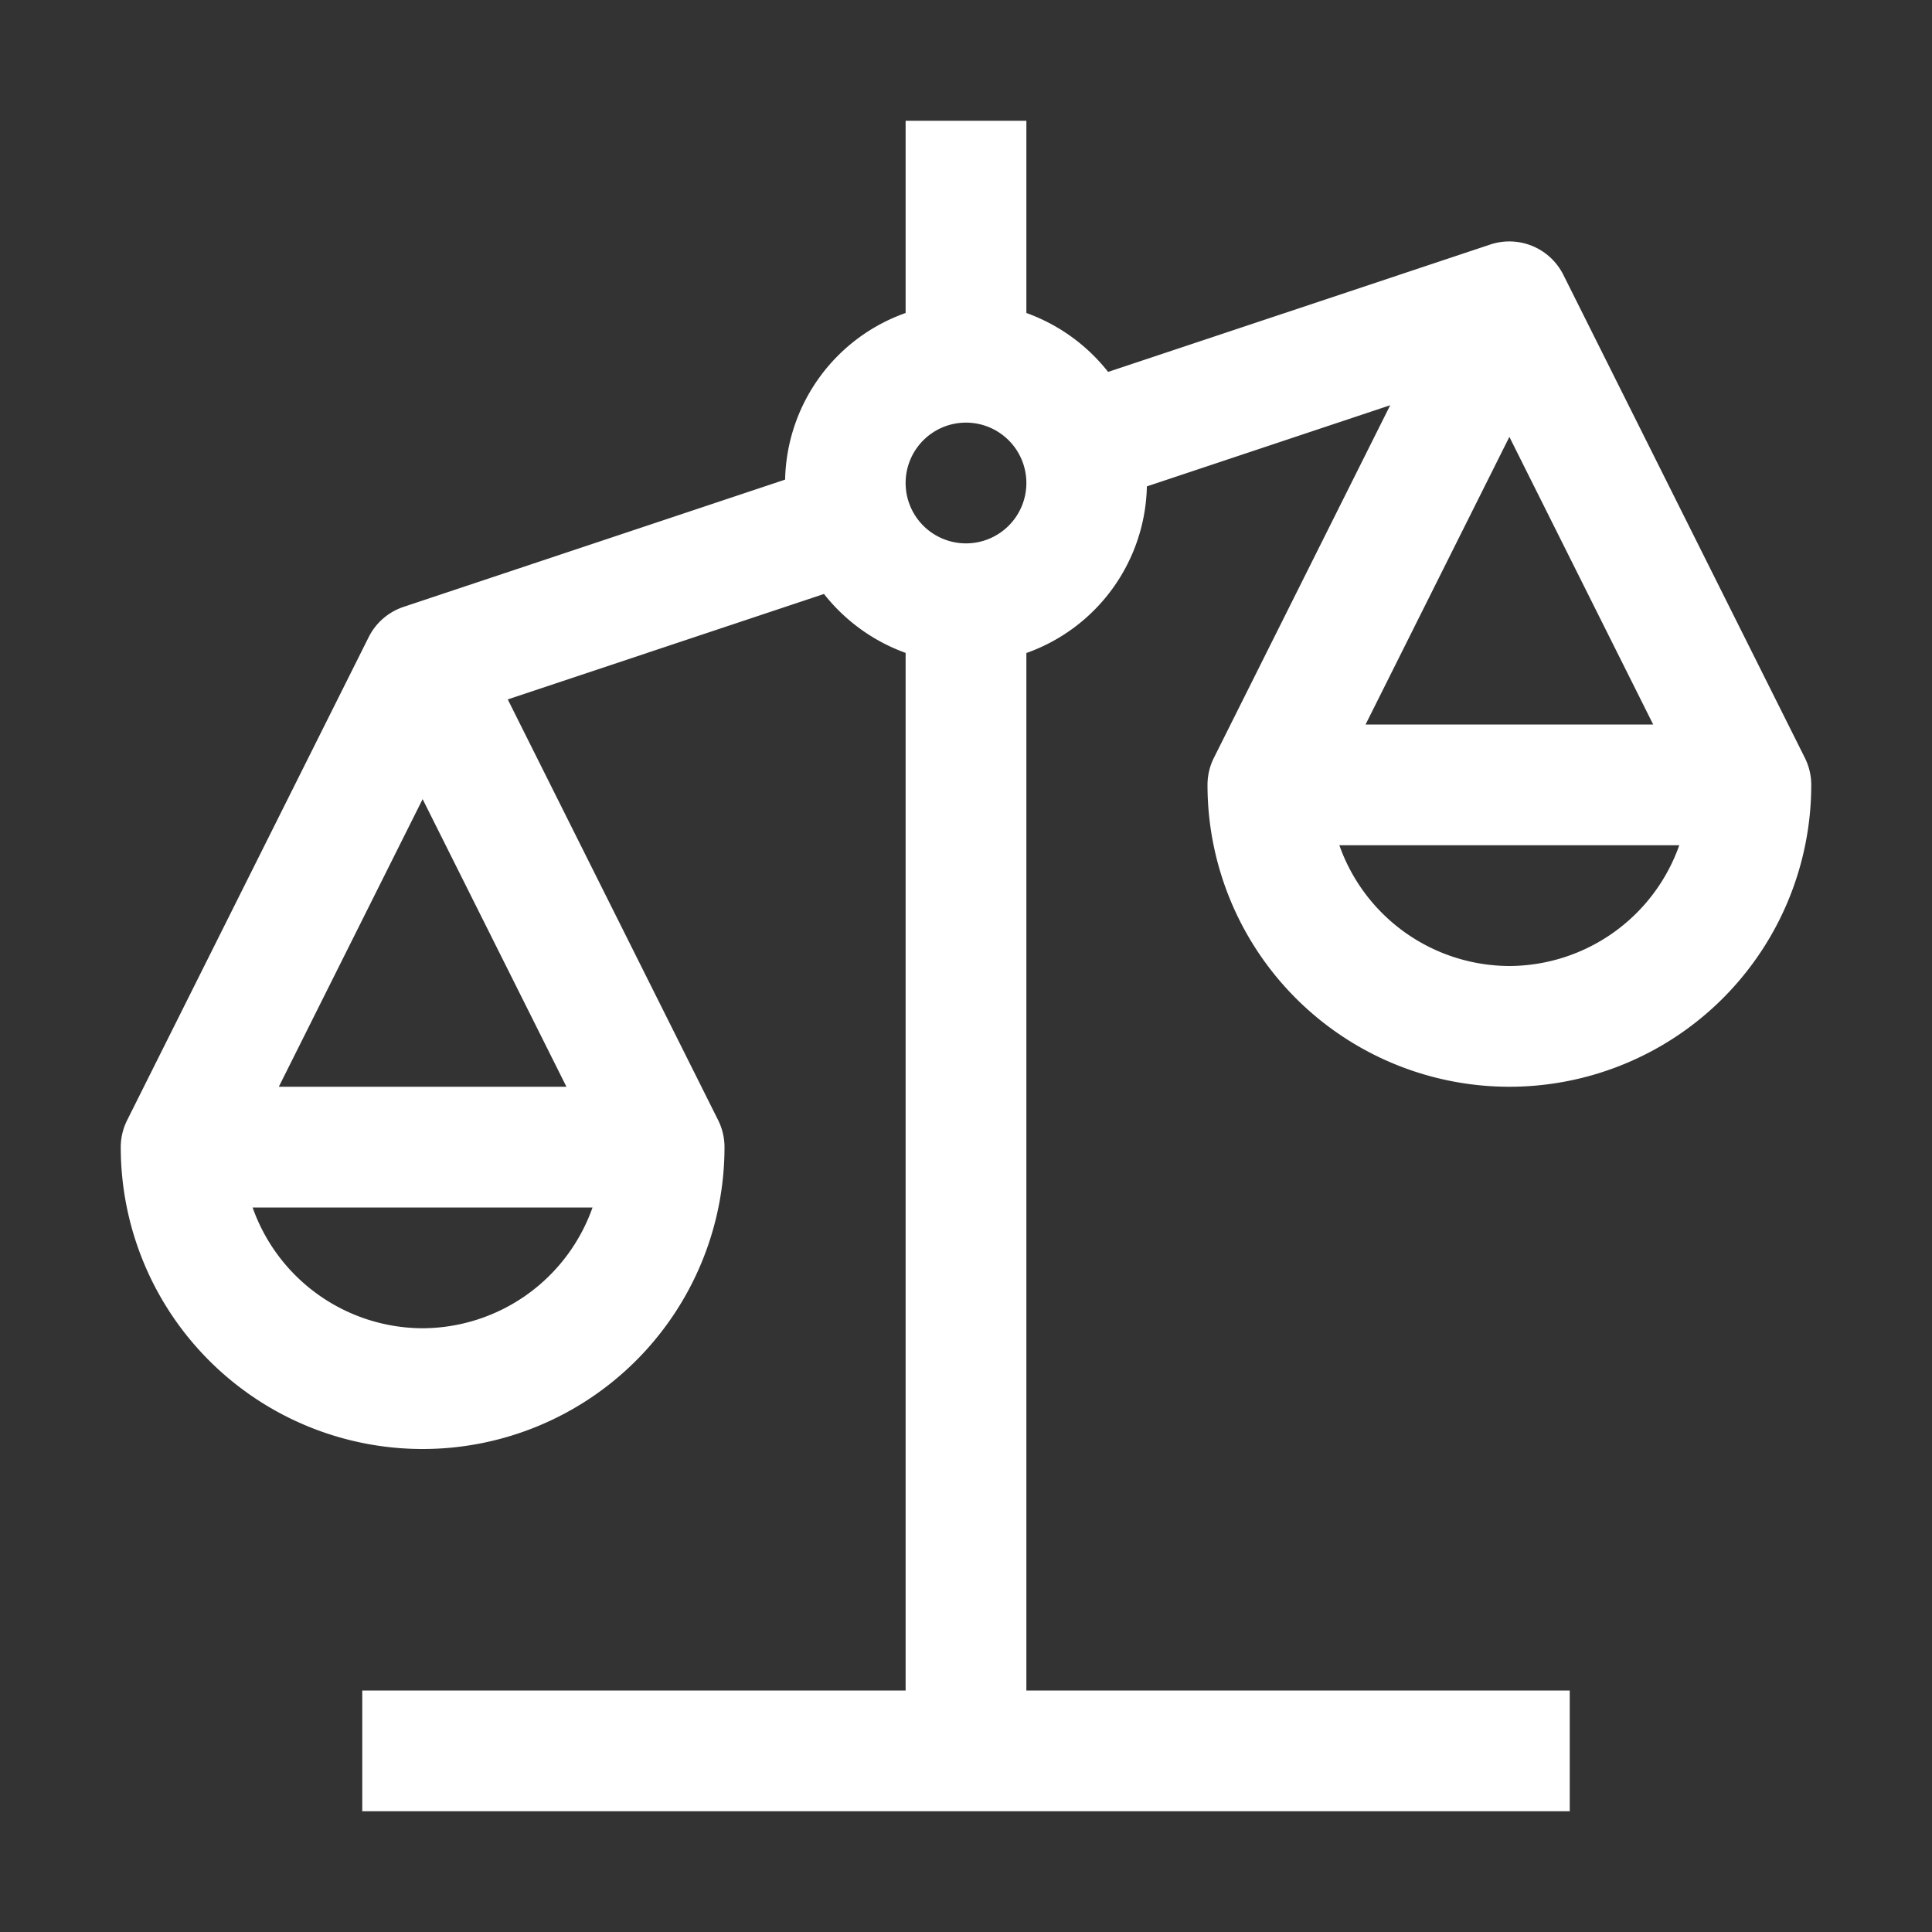 <svg id="Scales-Tipped--Streamline-Carbon" xmlns="http://www.w3.org/2000/svg" viewBox="0 0 16 16" height="16" width="16">
  <rect x="0" y="0" width="16" height="16" fill="#333333" stroke="none"/>
  <desc>
    Scales Tipped Streamline Icon: https://streamlinehq.com
  </desc>
  <defs></defs>
  <path d="M10 6.5a2.5 2.5 0 0 0 5 0 0.5 0.5 0 0 0 -0.053 -0.224l-2 -4a0.5 0.5 0 0 0 -0.605 -0.251l-3.165 1.055A1.516 1.516 0 0 0 8.5 2.592V1h-1v1.592a1.497 1.497 0 0 0 -0.998 1.38l-3.16 1.054a0.5 0.5 0 0 0 -0.289 0.251l-2 4A0.5 0.5 0 0 0 1 9.5a2.5 2.5 0 0 0 5 0 0.5 0.5 0 0 0 -0.053 -0.224L4.205 5.792l2.619 -0.873a1.514 1.514 0 0 0 0.676 0.488V14H3v1h10v-1h-4.5V5.408a1.498 1.498 0 0 0 0.998 -1.38l2.015 -0.672 -1.46 2.92A0.5 0.5 0 0 0 10 6.5ZM3.5 11a1.498 1.498 0 0 1 -1.408 -1h2.815A1.498 1.498 0 0 1 3.5 11Zm1.191 -2H2.309L3.5 6.618ZM8 4.5a0.5 0.5 0 1 1 0.5 -0.5 0.5 0.5 0 0 1 -0.5 0.5Zm4.5 3.5a1.498 1.498 0 0 1 -1.408 -1h2.815A1.498 1.498 0 0 1 12.5 8Zm0 -4.382L13.691 6h-2.382Z" fill="#fff" stroke-width="0.5"></path>
  <path id="_Transparent_Rectangle_" d="M0 0h16v16H0Z" fill="none" stroke-width="0.5"></path>
</svg>